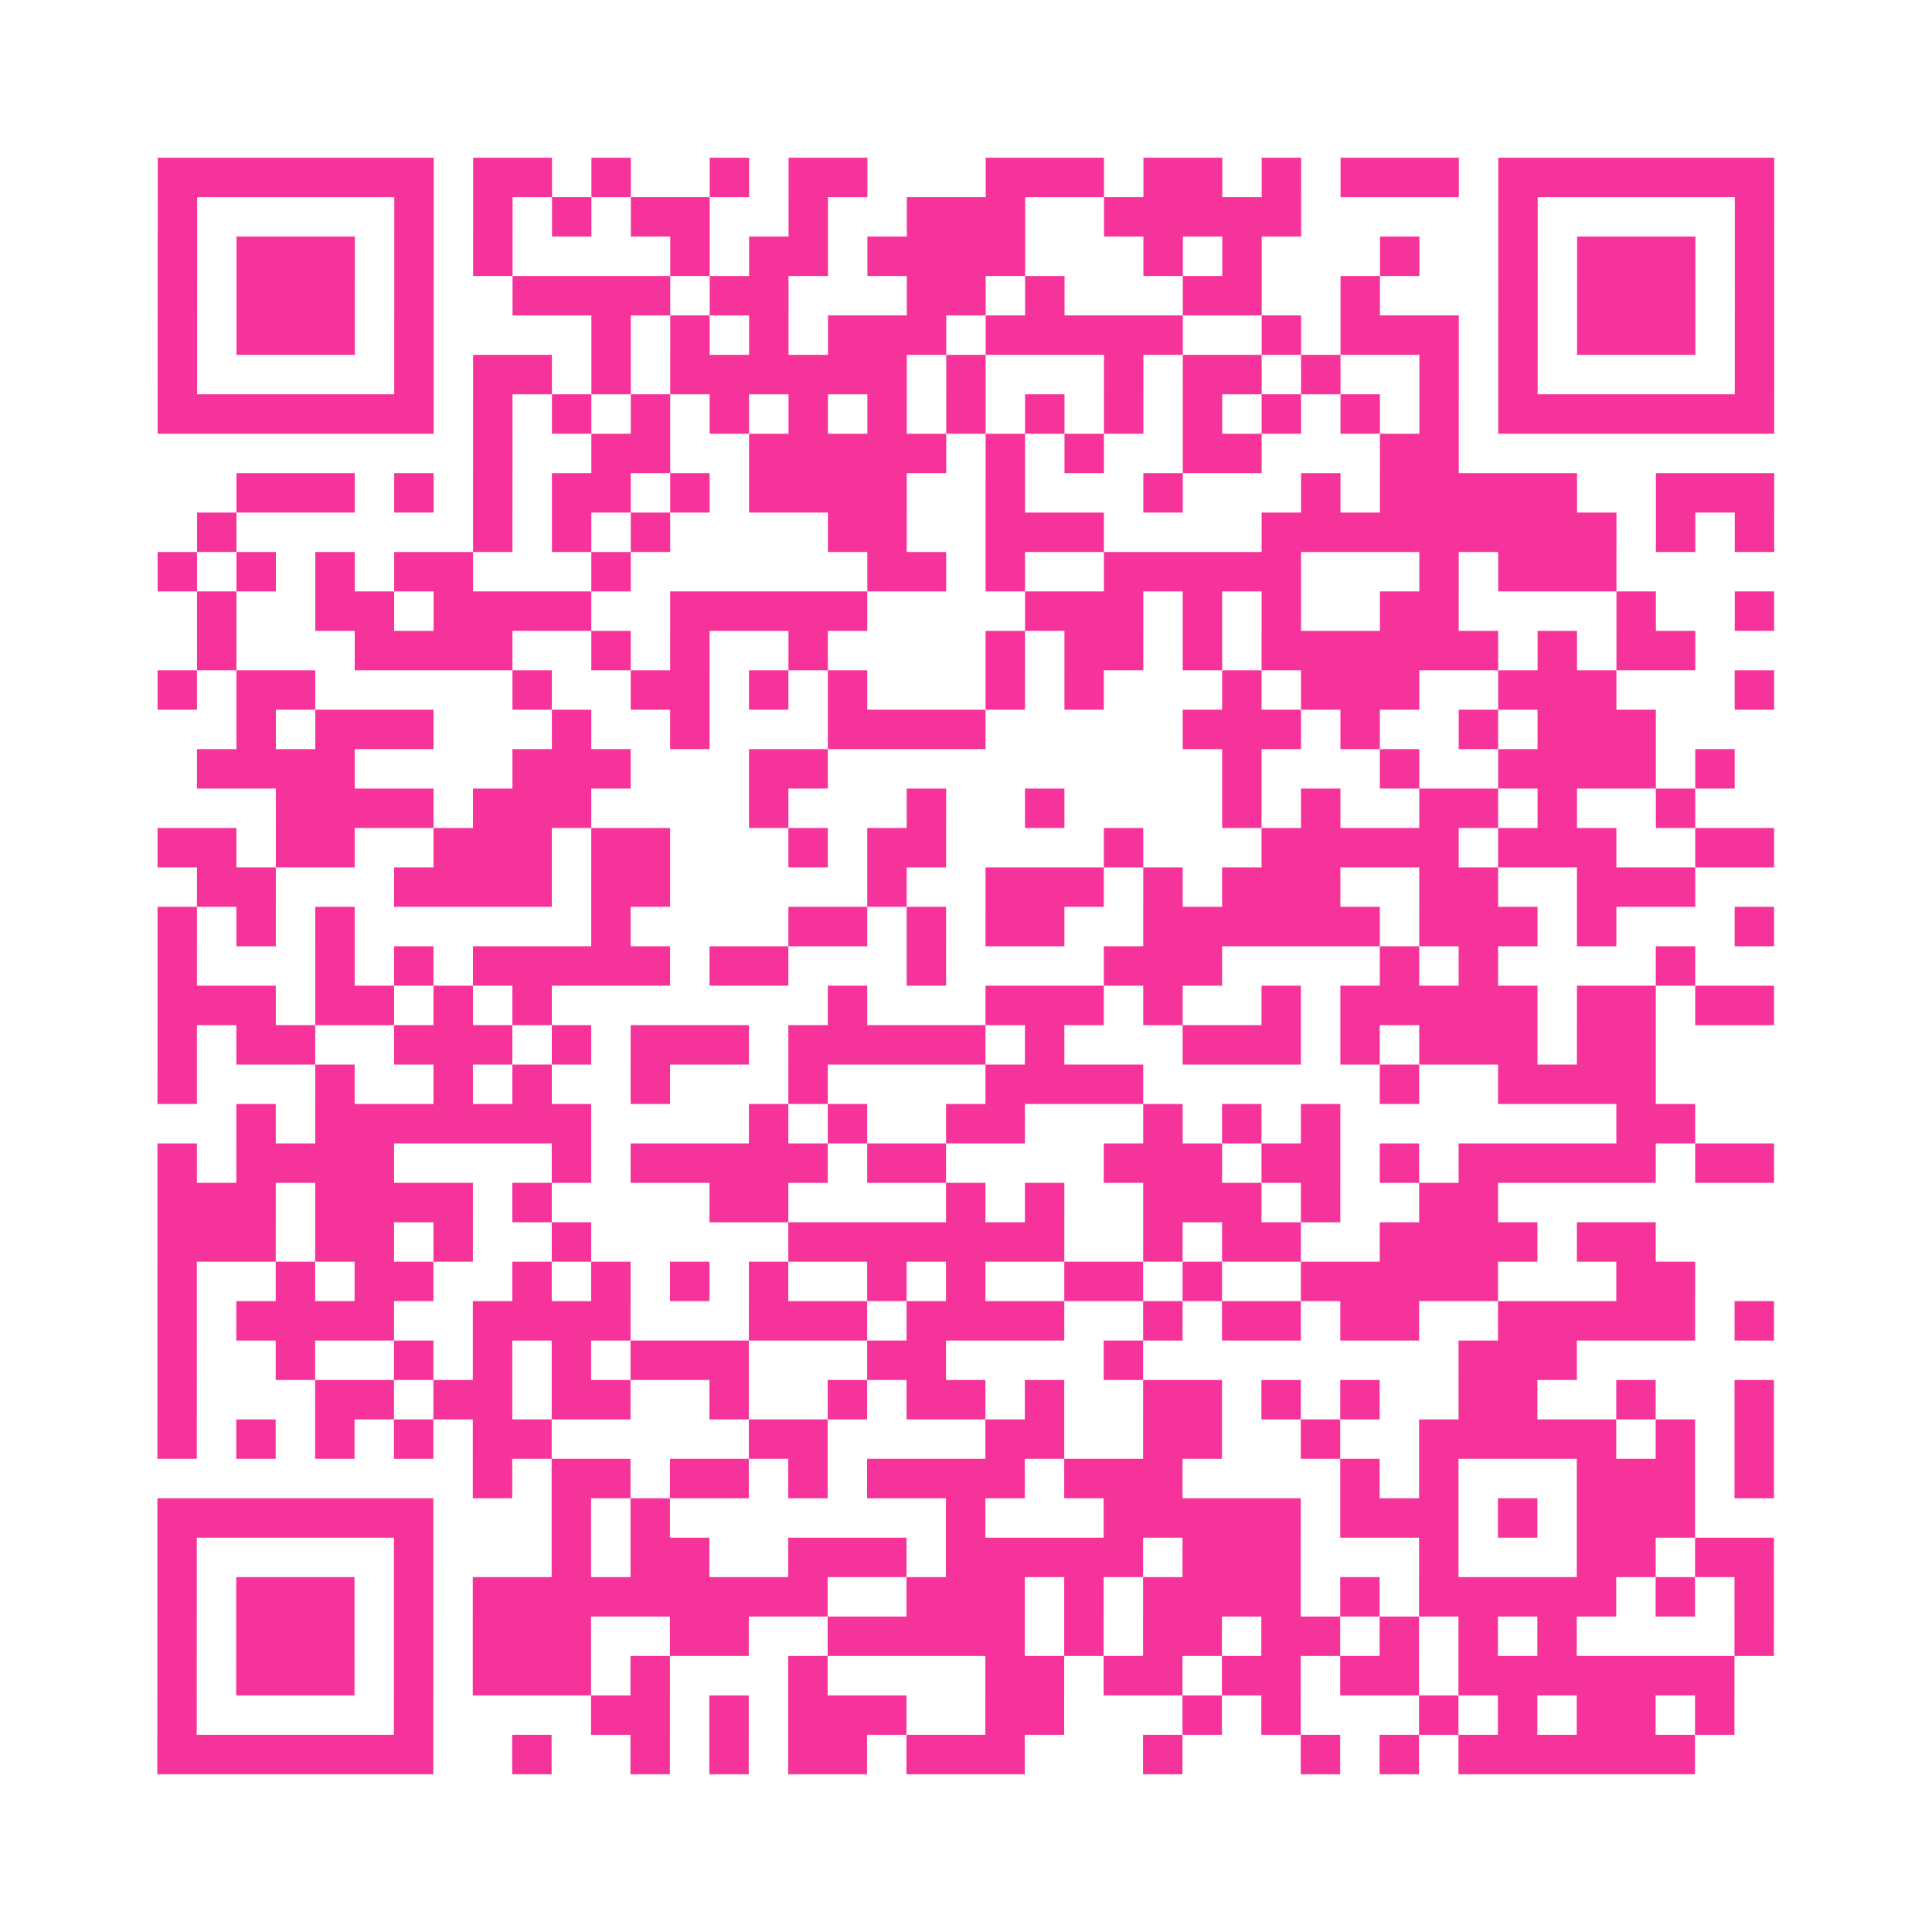 <?xml version="1.0" encoding="UTF-8"?>
<svg xmlns="http://www.w3.org/2000/svg" viewBox="0 0 49 49" class="pyqrcode"><path fill="transparent" d="M0 0h49v49h-49z"/><path stroke="#f6339b" class="pyqrline" d="M4 4.5h7m1 0h2m1 0h1m2 0h1m1 0h2m3 0h3m1 0h2m1 0h1m1 0h3m1 0h7m-41 1h1m5 0h1m1 0h1m1 0h1m1 0h2m2 0h1m2 0h3m2 0h5m5 0h1m5 0h1m-41 1h1m1 0h3m1 0h1m1 0h1m4 0h1m1 0h2m1 0h4m3 0h1m1 0h1m3 0h1m2 0h1m1 0h3m1 0h1m-41 1h1m1 0h3m1 0h1m2 0h4m1 0h2m3 0h2m1 0h1m3 0h2m2 0h1m3 0h1m1 0h3m1 0h1m-41 1h1m1 0h3m1 0h1m4 0h1m1 0h1m1 0h1m1 0h3m1 0h5m2 0h1m1 0h3m1 0h1m1 0h3m1 0h1m-41 1h1m5 0h1m1 0h2m1 0h1m1 0h6m1 0h1m3 0h1m1 0h2m1 0h1m2 0h1m1 0h1m5 0h1m-41 1h7m1 0h1m1 0h1m1 0h1m1 0h1m1 0h1m1 0h1m1 0h1m1 0h1m1 0h1m1 0h1m1 0h1m1 0h1m1 0h1m1 0h7m-33 1h1m2 0h2m2 0h5m1 0h1m1 0h1m2 0h2m3 0h2m-31 1h3m1 0h1m1 0h1m1 0h2m1 0h1m1 0h4m2 0h1m3 0h1m3 0h1m1 0h5m2 0h3m-40 1h1m6 0h1m1 0h1m1 0h1m4 0h2m2 0h3m4 0h9m1 0h1m1 0h1m-41 1h1m1 0h1m1 0h1m1 0h2m3 0h1m6 0h2m1 0h1m2 0h5m3 0h1m1 0h3m-36 1h1m2 0h2m1 0h4m2 0h5m4 0h3m1 0h1m1 0h1m2 0h2m4 0h1m2 0h1m-40 1h1m3 0h4m2 0h1m1 0h1m2 0h1m4 0h1m1 0h2m1 0h1m1 0h6m1 0h1m1 0h2m-39 1h1m1 0h2m5 0h1m2 0h2m1 0h1m1 0h1m3 0h1m1 0h1m3 0h1m1 0h3m2 0h3m3 0h1m-39 1h1m1 0h3m3 0h1m2 0h1m3 0h4m5 0h3m1 0h1m2 0h1m1 0h3m-37 1h4m4 0h3m3 0h2m10 0h1m3 0h1m2 0h4m1 0h1m-37 1h4m1 0h3m4 0h1m3 0h1m2 0h1m4 0h1m1 0h1m2 0h2m1 0h1m2 0h1m-39 1h2m1 0h2m2 0h3m1 0h2m3 0h1m1 0h2m4 0h1m3 0h5m1 0h3m2 0h2m-40 1h2m3 0h4m1 0h2m5 0h1m2 0h3m1 0h1m1 0h3m2 0h2m2 0h3m-39 1h1m1 0h1m1 0h1m6 0h1m4 0h2m1 0h1m1 0h2m2 0h6m1 0h3m1 0h1m3 0h1m-41 1h1m3 0h1m1 0h1m1 0h5m1 0h2m3 0h1m4 0h3m4 0h1m1 0h1m4 0h1m-39 1h3m1 0h2m1 0h1m1 0h1m7 0h1m3 0h3m1 0h1m2 0h1m1 0h5m1 0h2m1 0h2m-41 1h1m1 0h2m2 0h3m1 0h1m1 0h3m1 0h5m1 0h1m3 0h3m1 0h1m1 0h3m1 0h2m-38 1h1m3 0h1m2 0h1m1 0h1m2 0h1m3 0h1m4 0h4m6 0h1m2 0h4m-36 1h1m1 0h7m4 0h1m1 0h1m2 0h2m3 0h1m1 0h1m1 0h1m7 0h2m-39 1h1m1 0h4m4 0h1m1 0h5m1 0h2m4 0h3m1 0h2m1 0h1m1 0h5m1 0h2m-41 1h3m1 0h4m1 0h1m4 0h2m4 0h1m1 0h1m2 0h3m1 0h1m2 0h2m-34 1h3m1 0h2m1 0h1m2 0h1m5 0h7m2 0h1m1 0h2m2 0h4m1 0h2m-38 1h1m2 0h1m1 0h2m2 0h1m1 0h1m1 0h1m1 0h1m2 0h1m1 0h1m2 0h2m1 0h1m2 0h5m3 0h2m-39 1h1m1 0h4m2 0h4m3 0h3m1 0h4m2 0h1m1 0h2m1 0h2m2 0h5m1 0h1m-41 1h1m2 0h1m2 0h1m1 0h1m1 0h1m1 0h3m3 0h2m4 0h1m8 0h3m-36 1h1m3 0h2m1 0h2m1 0h2m2 0h1m2 0h1m1 0h2m1 0h1m2 0h2m1 0h1m1 0h1m2 0h2m2 0h1m2 0h1m-41 1h1m1 0h1m1 0h1m1 0h1m1 0h2m5 0h2m4 0h2m2 0h2m2 0h1m2 0h5m1 0h1m1 0h1m-33 1h1m1 0h2m1 0h2m1 0h1m1 0h4m1 0h3m4 0h1m1 0h1m3 0h3m1 0h1m-41 1h7m3 0h1m1 0h1m7 0h1m3 0h5m1 0h3m1 0h1m1 0h3m-39 1h1m5 0h1m3 0h1m1 0h2m2 0h3m1 0h5m1 0h3m3 0h1m3 0h2m1 0h2m-41 1h1m1 0h3m1 0h1m1 0h9m2 0h3m1 0h1m1 0h4m1 0h1m1 0h5m1 0h1m1 0h1m-41 1h1m1 0h3m1 0h1m1 0h3m2 0h2m2 0h5m1 0h1m1 0h2m1 0h2m1 0h1m1 0h1m1 0h1m4 0h1m-41 1h1m1 0h3m1 0h1m1 0h3m1 0h1m3 0h1m4 0h2m1 0h2m1 0h2m1 0h2m1 0h7m-40 1h1m5 0h1m4 0h2m1 0h1m1 0h3m2 0h2m3 0h1m1 0h1m3 0h1m1 0h1m1 0h2m1 0h1m-40 1h7m2 0h1m2 0h1m1 0h1m1 0h2m1 0h3m3 0h1m3 0h1m1 0h1m1 0h6"/></svg>
